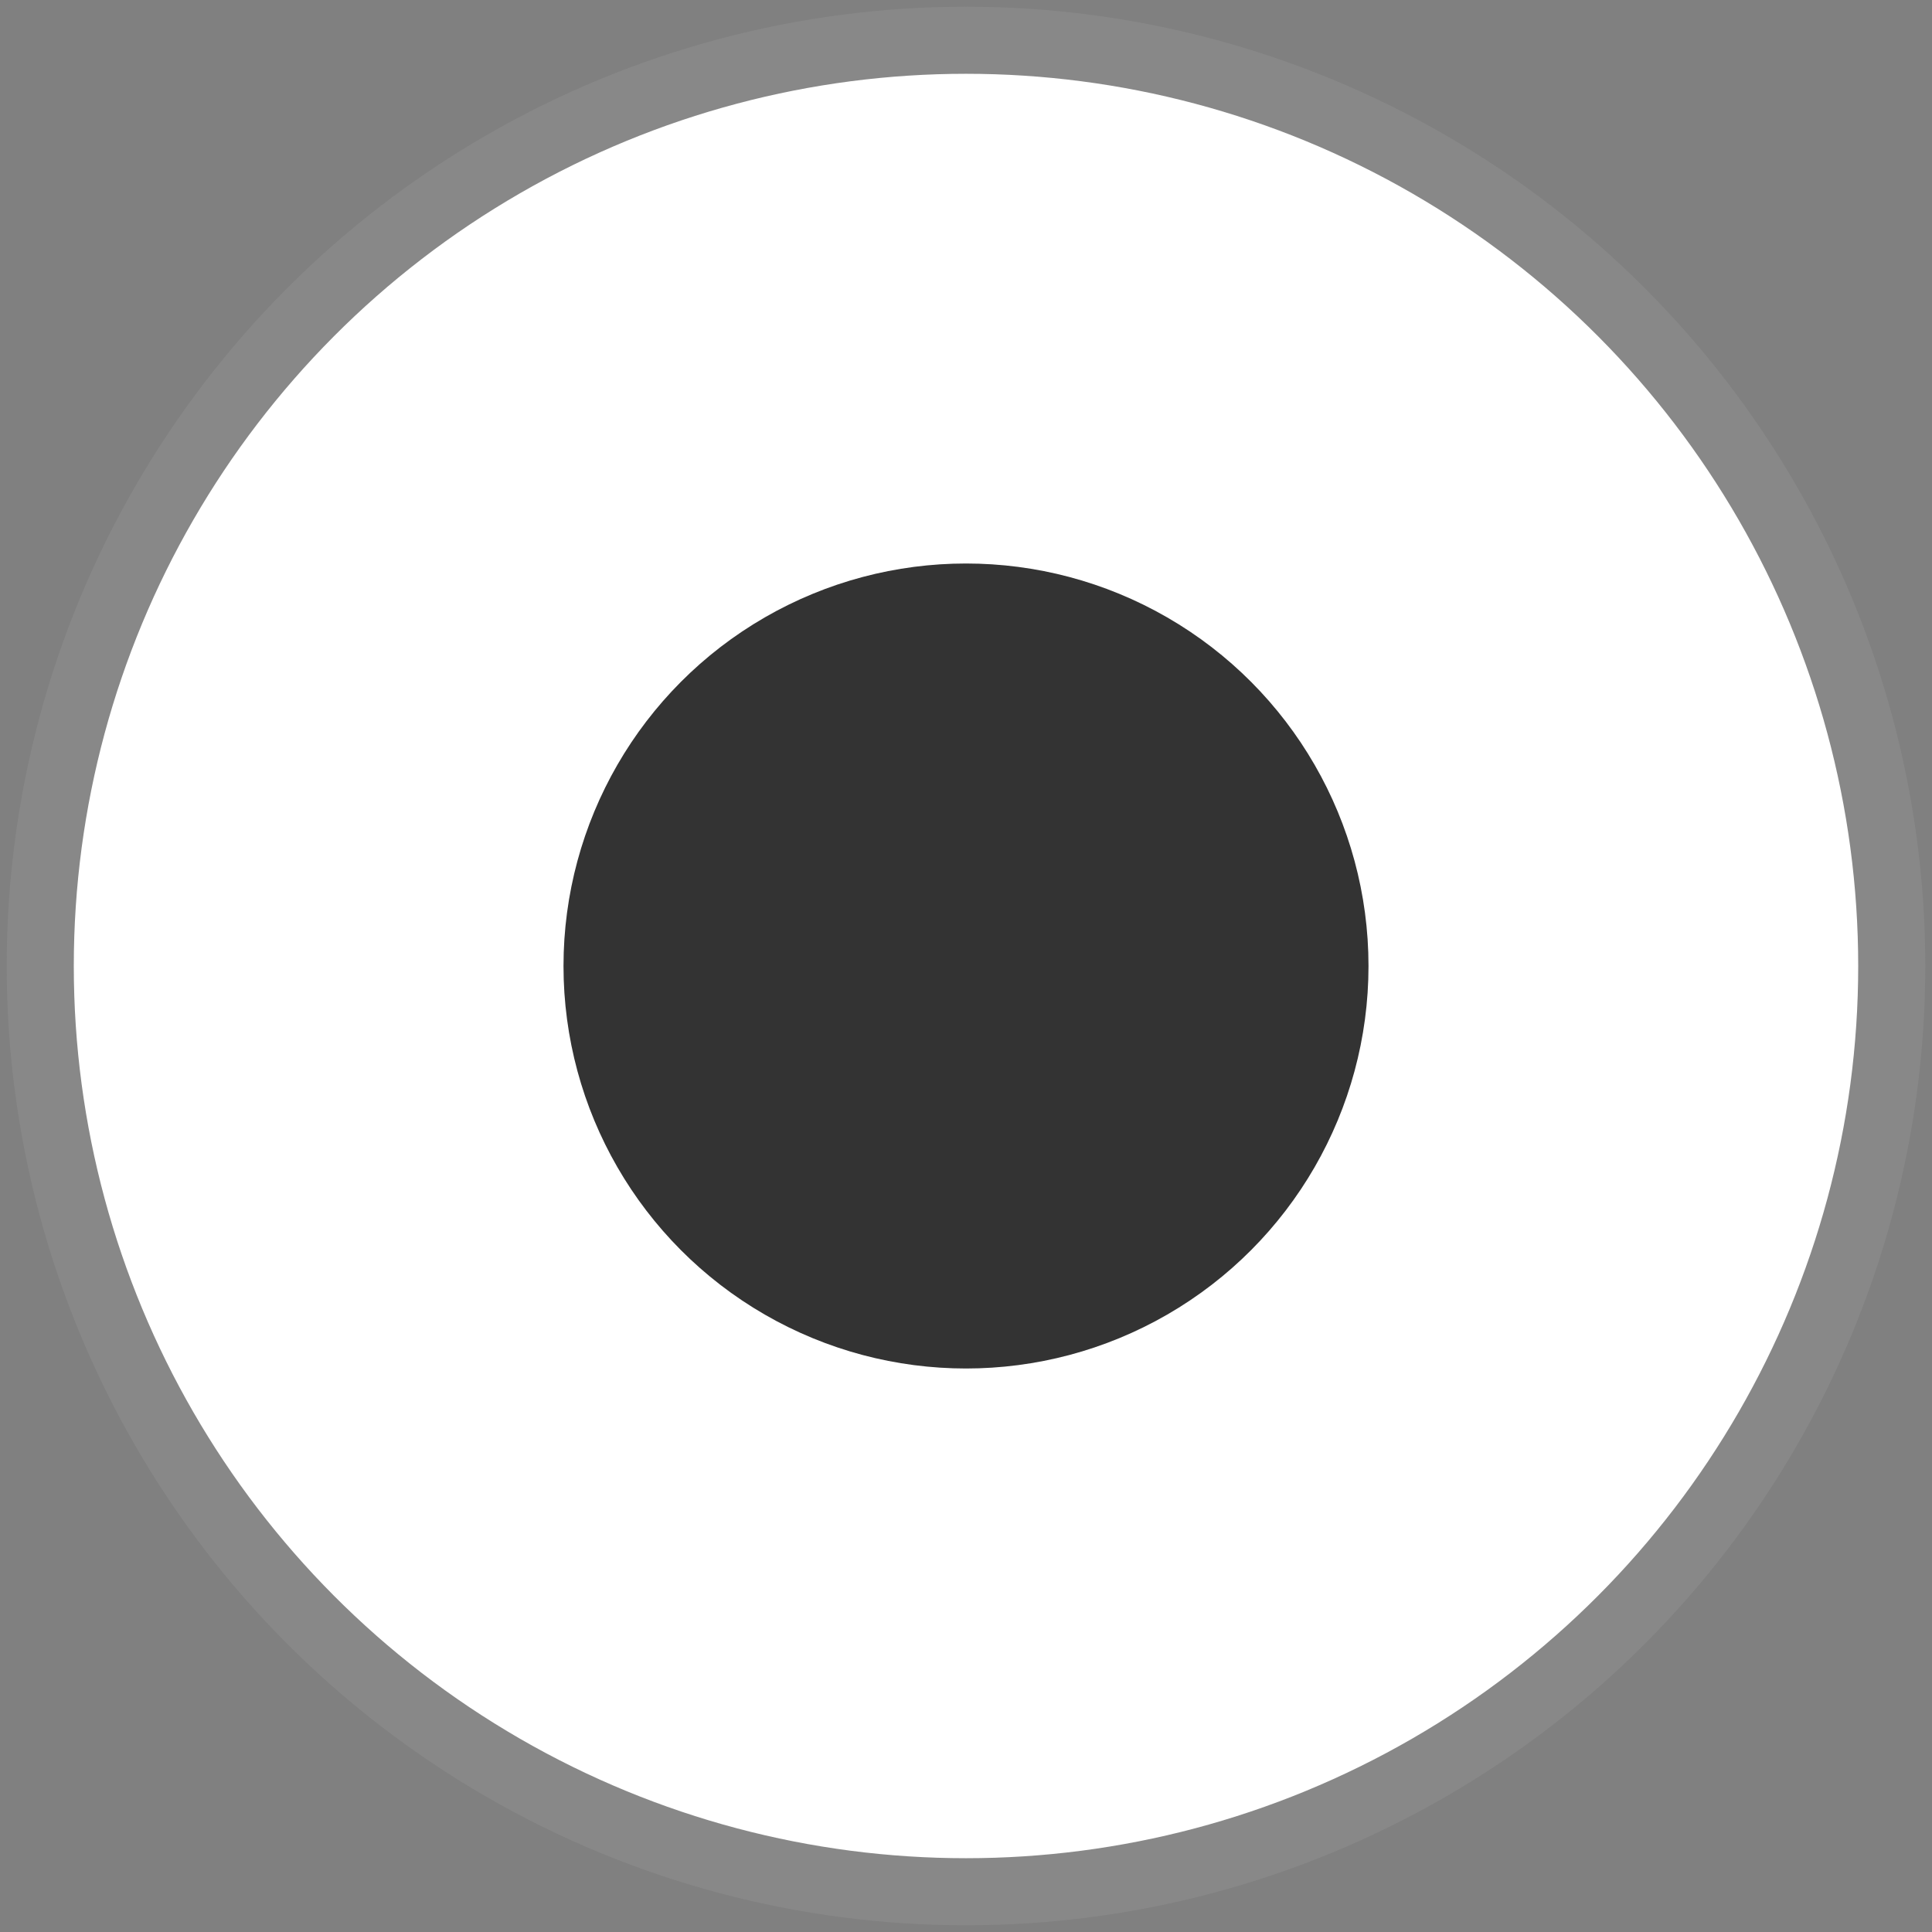 <?xml version="1.0" encoding="UTF-8"?>
<!DOCTYPE svg PUBLIC "-//W3C//DTD SVG 1.1//EN" "http://www.w3.org/Graphics/SVG/1.1/DTD/svg11.dtd">
<svg version="1.1" xmlns="http://www.w3.org/2000/svg" xmlns:xlink="http://www.w3.org/1999/xlink" viewBox="0, 0, 288, 288">
   <rect x="0" y="0" width="288" height="288" fill="#808080" stroke="none"/>
   <circle cx="144" cy="144" r="138" stroke="#888888" stroke-width="10" fill="#FFFFFF" />
   <circle cx="144" cy="144" r="55" stroke="#333333" stroke-width="10" fill="#333333" />
</svg>
